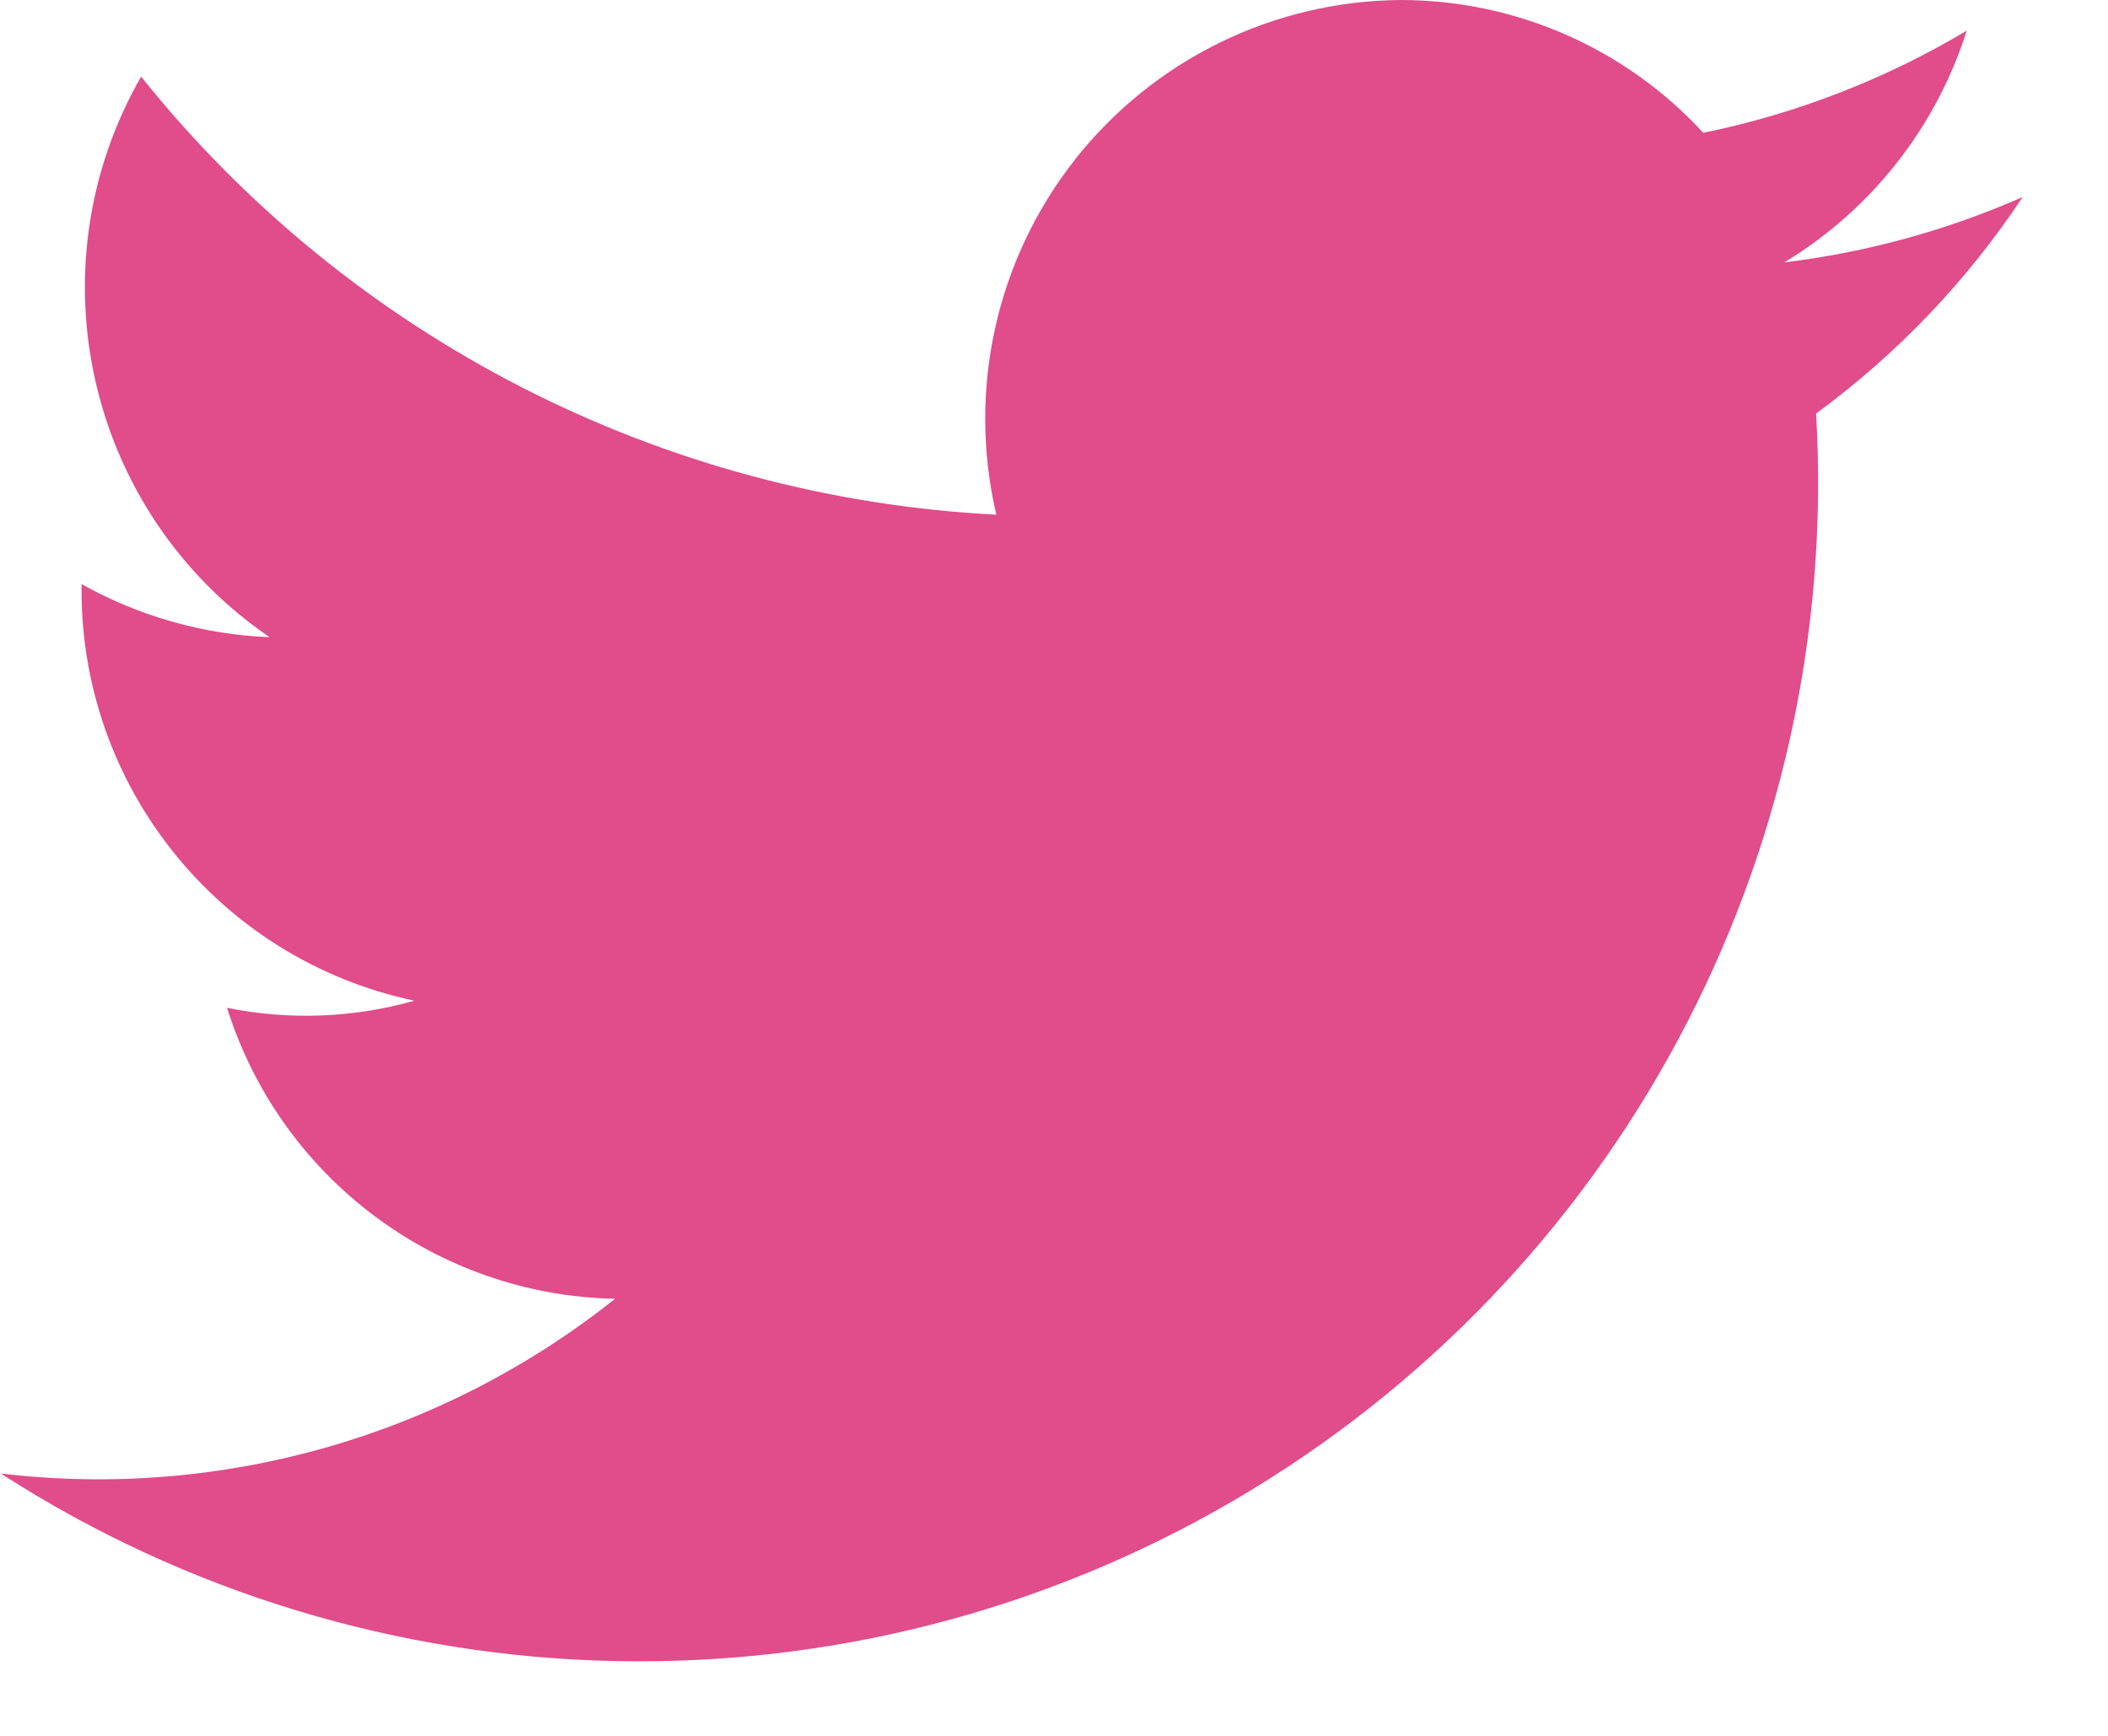 <svg xmlns="http://www.w3.org/2000/svg" width="17" height="14" viewBox="0 0 17 14">
  <path fill="#E14C8B" fill-rule="evenodd"
    d="M16.312,1.589 C15.7,1.858 15.053,2.036 14.39,2.116 C15.091,1.692 15.613,1.028 15.861,0.247 C15.204,0.639 14.486,0.918 13.736,1.071 C13.108,0.388 12.222,-5.26002145e-05 11.294,9.09494702e-13 C10.267,0.008 9.3,0.484 8.666,1.291 C8.032,2.099 7.8,3.151 8.035,4.151 C5.337,4.013 2.826,2.727 1.138,0.618 C0.251,2.164 0.702,4.133 2.174,5.139 C1.642,5.118 1.123,4.971 0.658,4.711 C0.634,6.328 1.759,7.736 3.342,8.071 C2.85,8.21 2.332,8.23 1.831,8.128 C2.262,9.501 3.521,10.446 4.96,10.475 C3.563,11.588 1.779,12.095 0.006,11.884 C3.015,13.822 6.858,13.907 9.949,12.102 C13.04,10.297 14.855,6.909 14.646,3.335 C15.3,2.856 15.864,2.265 16.312,1.589 Z" />
</svg>
